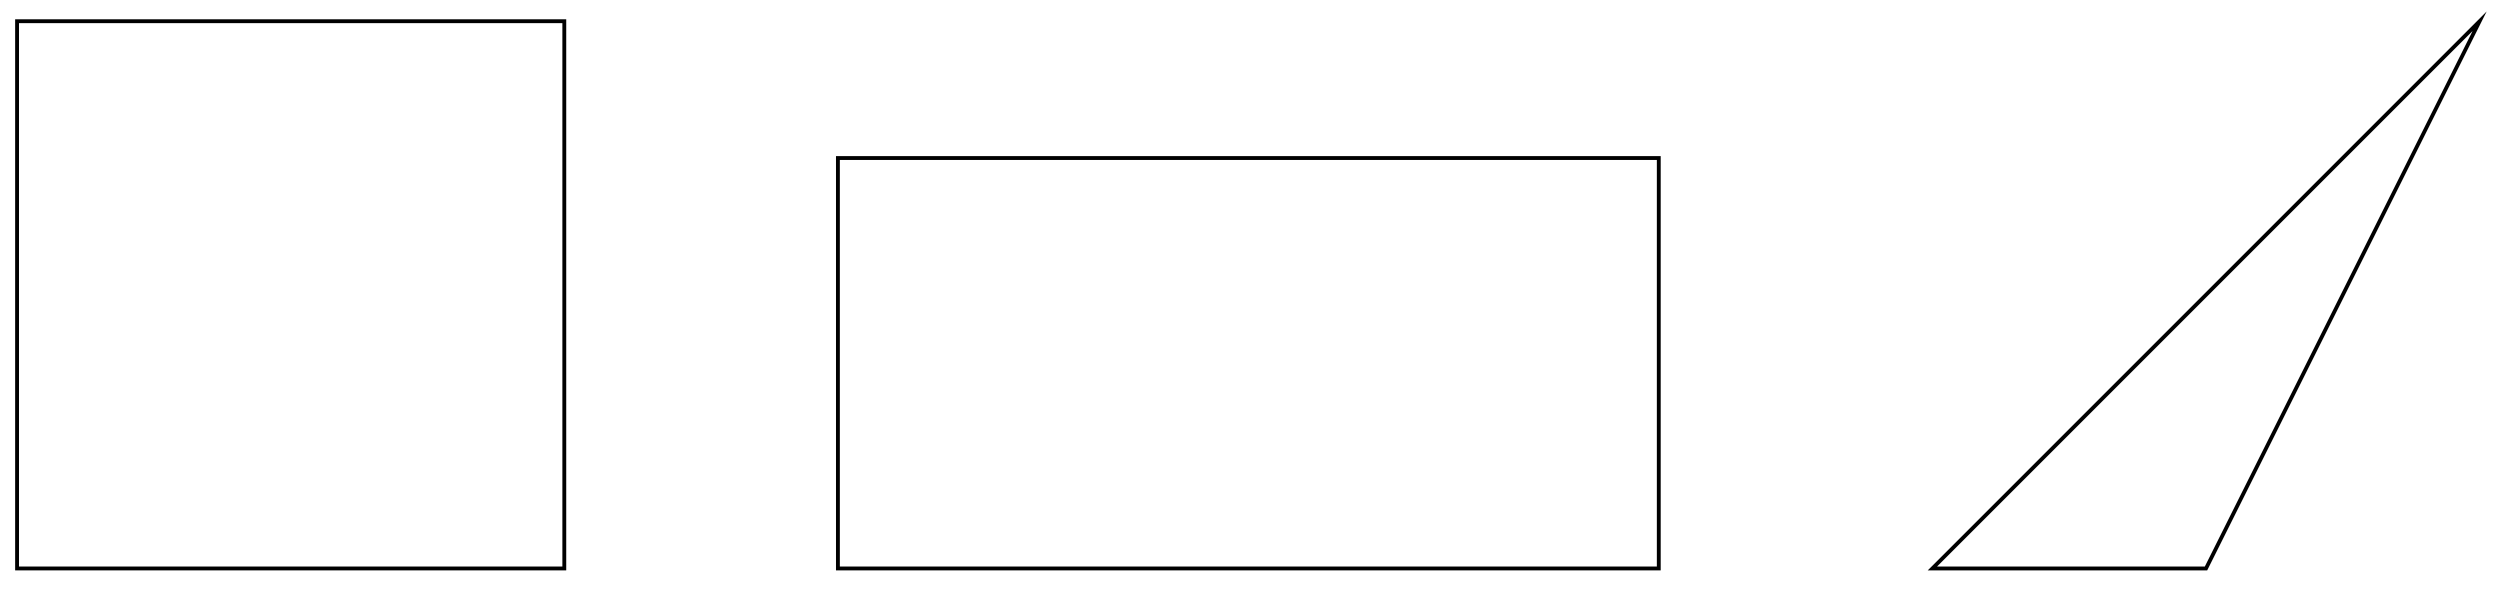 <svg xmlns="http://www.w3.org/2000/svg" xmlns:xlink="http://www.w3.org/1999/xlink" xmlns:inkscape="http://www.inkscape.org/namespaces/inkscape" version="1.1" width="259" height="61" viewBox="0 0 259 61">
<path transform="matrix(1,0,0,-1,1.768,58.892)" stroke-width=".399" stroke-linecap="butt" stroke-miterlimit="10" stroke-linejoin="miter" fill="none" stroke="#000000" d="M0 0V56.694H56.694V0ZM56.694 56.694"/>
<path transform="matrix(1,0,0,-1,1.768,58.892)" stroke-width=".399" stroke-linecap="butt" stroke-miterlimit="10" stroke-linejoin="miter" fill="none" stroke="#000000" d="M85.04 0V42.52H170.081V0ZM170.081 42.52"/>
<path transform="matrix(1,0,0,-1,1.768,58.892)" stroke-width=".399" stroke-linecap="butt" stroke-miterlimit="10" stroke-linejoin="miter" fill="none" stroke="#000000" d="M198.428 0H226.774L255.121 56.694Z"/>
</svg>
